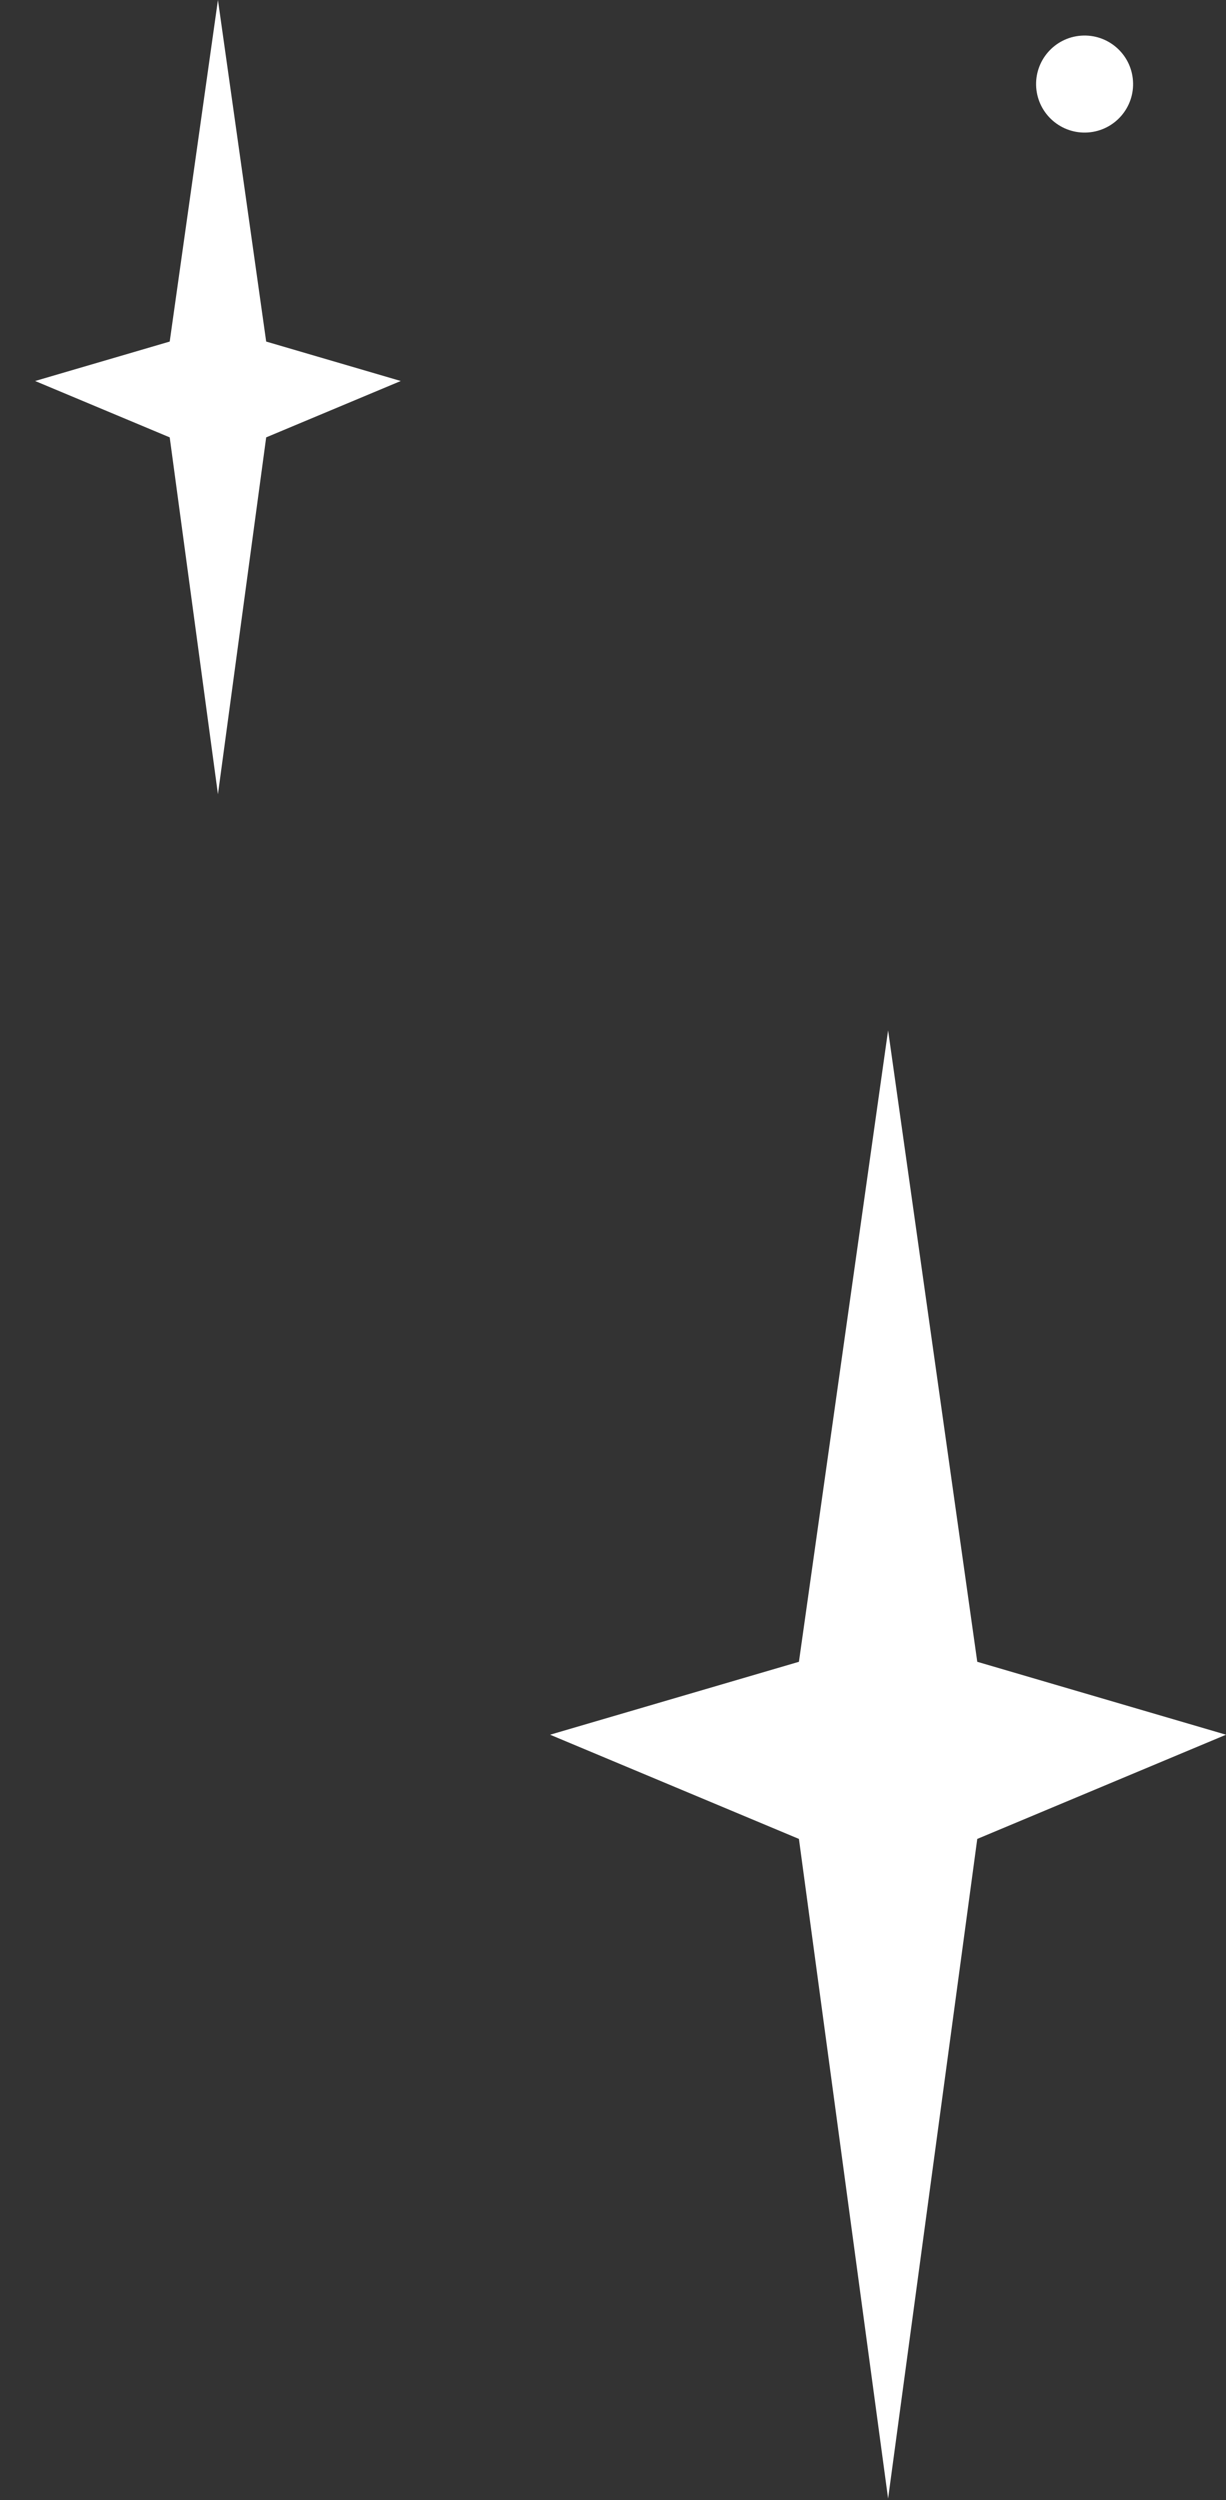 <svg xmlns="http://www.w3.org/2000/svg" width="26" height="53" viewBox="0 0 26 53" fill="none"><rect x="0" y="0" width="26" height="53" fill="#333333" stroke="none"/><path d="M20.725 35.229L18.834 21.843L16.943 35.229L11.666 36.775L16.943 38.984L18.834 52.968L20.725 38.984L26.001 36.775L20.725 35.229Z" fill="white"></path><path d="M5.645 7.241L4.622 0L3.599 7.241L0.745 8.077L3.599 9.272L4.622 16.837L5.645 9.272L8.499 8.077L5.645 7.241Z" fill="white"></path><path d="M23.074 2.808C23.641 2.768 24.068 2.276 24.027 1.709C23.987 1.142 23.495 0.716 22.928 0.756C22.362 0.796 21.935 1.288 21.975 1.855C22.016 2.422 22.508 2.848 23.074 2.808Z" fill="white"></path></svg>